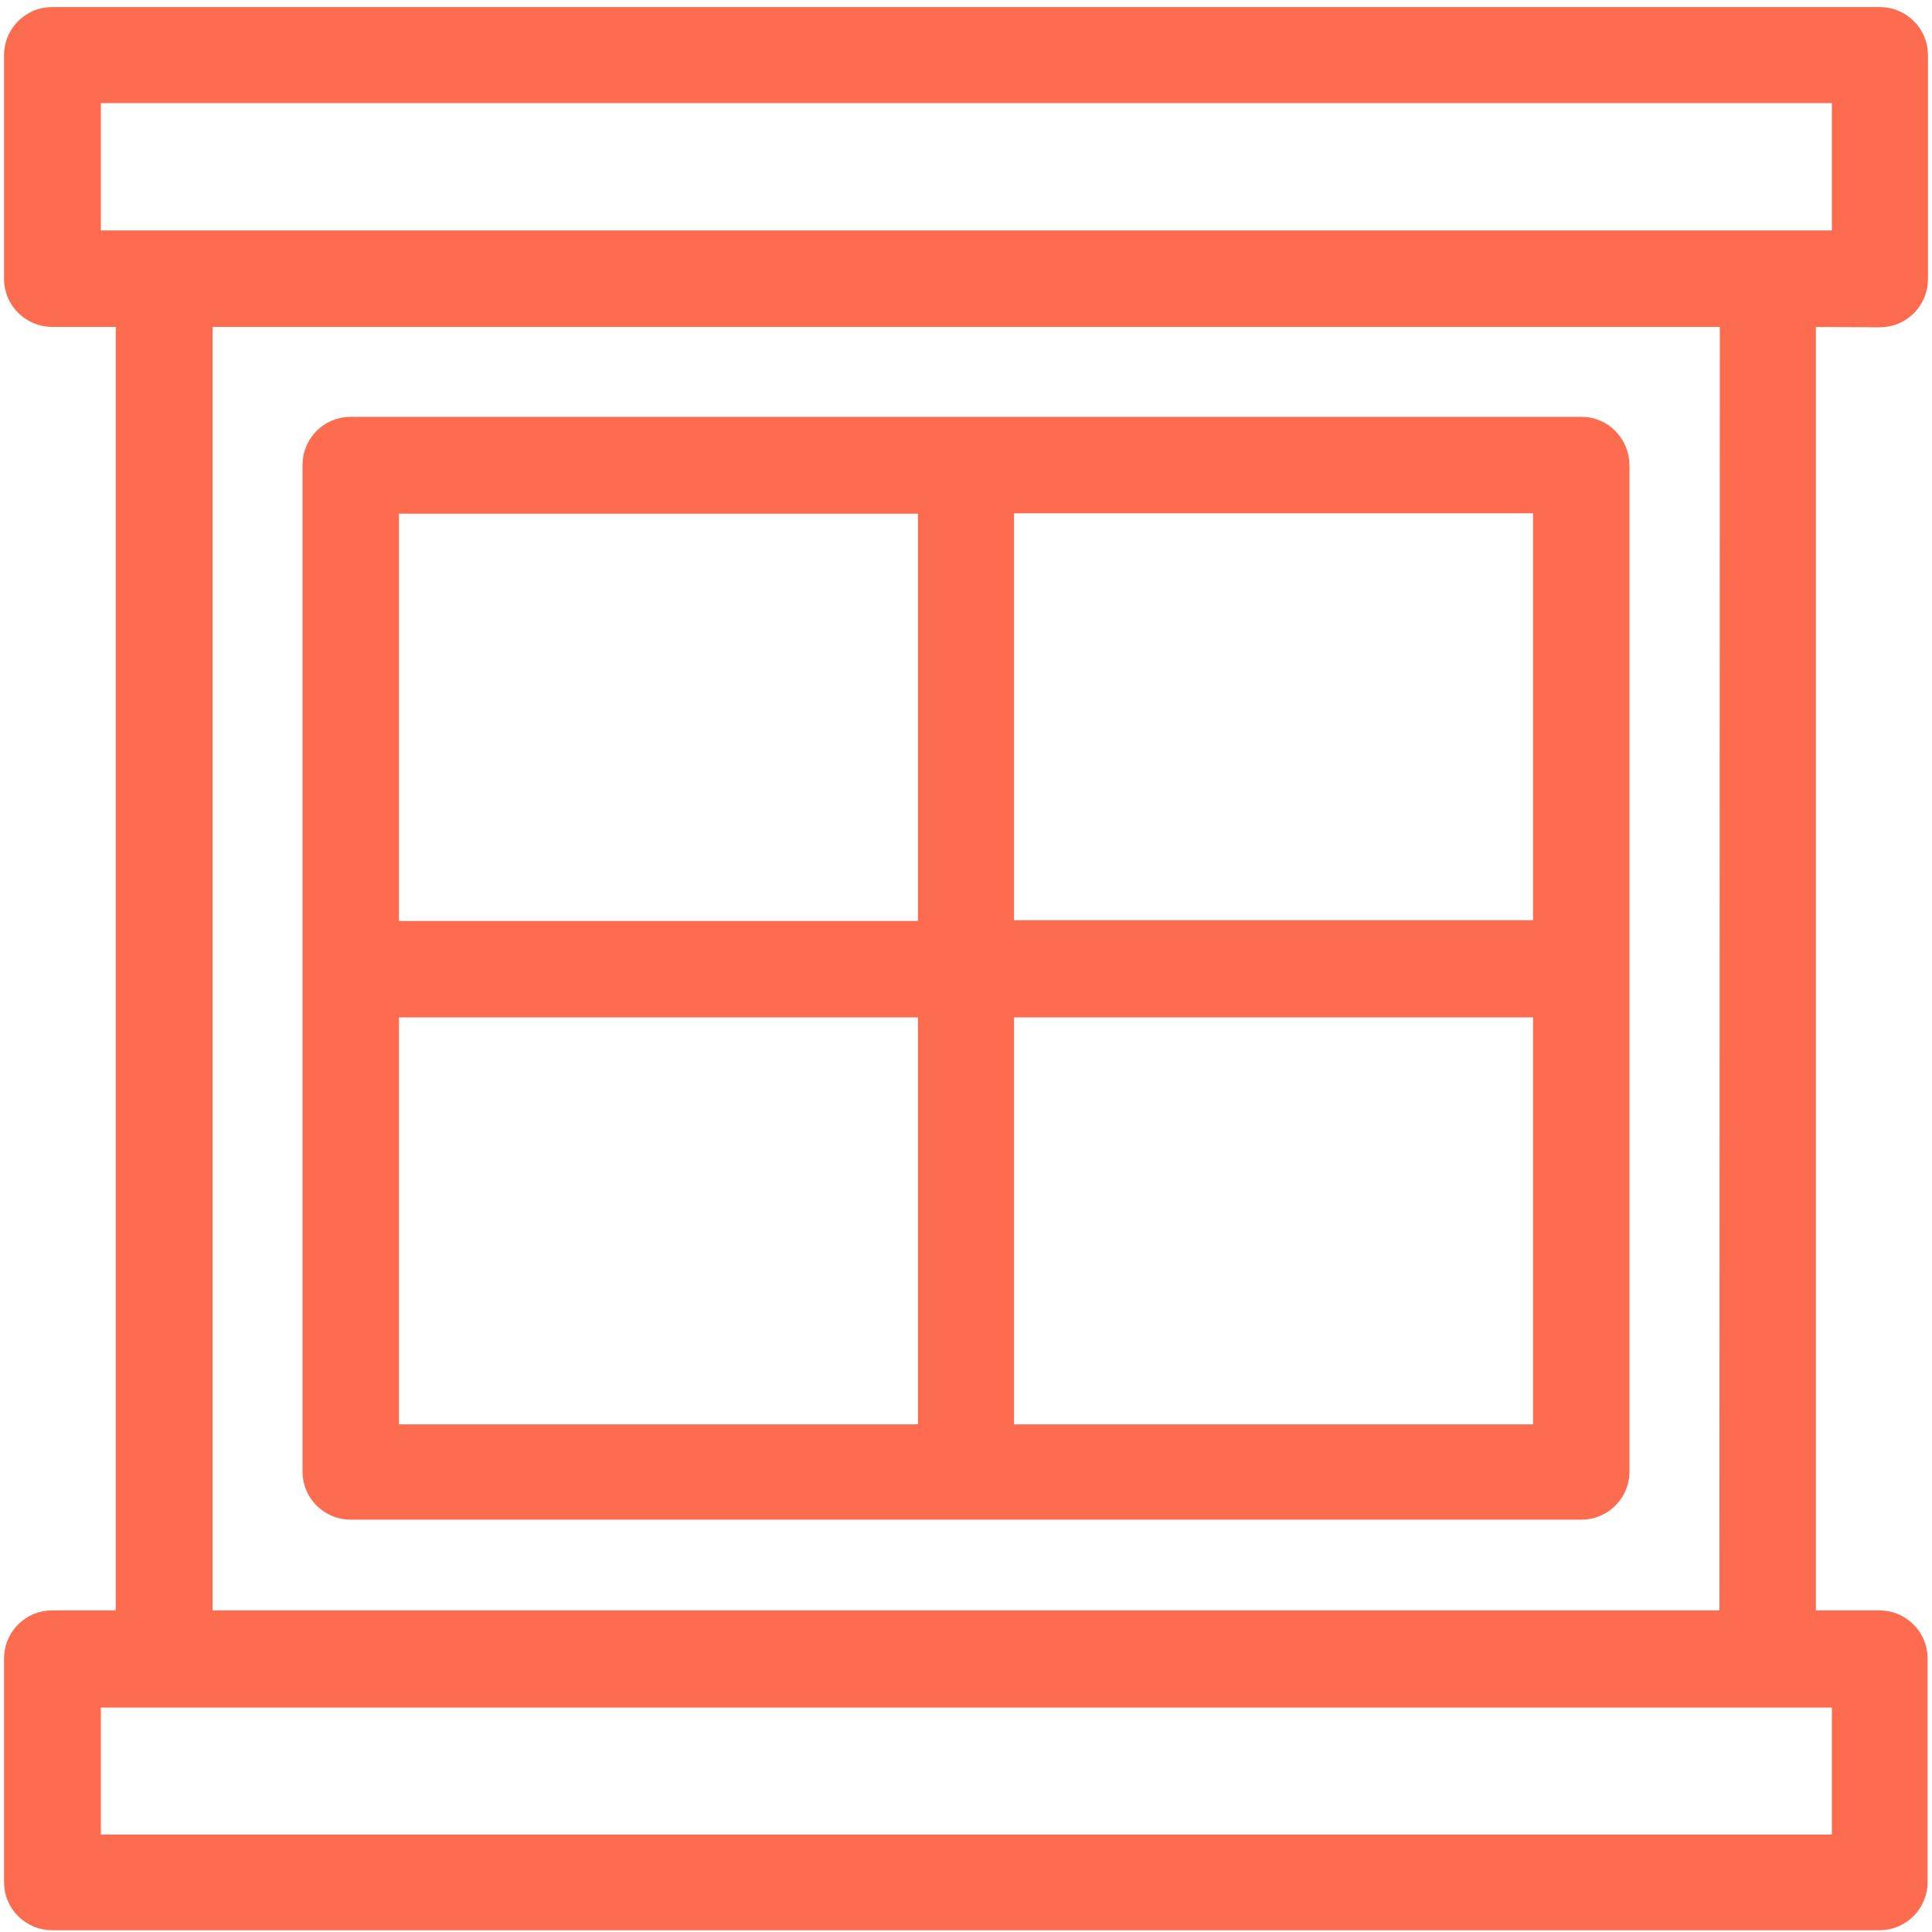<?xml version="1.0" encoding="utf-8"?>
<!-- Generator: Adobe Illustrator 27.5.0, SVG Export Plug-In . SVG Version: 6.00 Build 0)  -->
<svg version="1.1" id="Capa_1" xmlns="http://www.w3.org/2000/svg" xmlns:xlink="http://www.w3.org/1999/xlink" x="0px" y="0px"
	 viewBox="0 0 512 512" style="enable-background:new 0 0 512 512;" xml:space="preserve">
<style type="text/css">
	.st0{fill:#FD6C4E;stroke:#FD6C4E;stroke-width:5.862;stroke-miterlimit:10;}
</style>
<g id="_x31_0_x2C__window_x2C__glass_x2C__frame_x2C__furniture_and_household_x2C__interior">
	<g>
		<path class="st0" d="M419.1,113.4H92.9c-5.5,0-9.8,4.5-9.8,9.8V390c0,5.5,4.5,9.8,9.8,9.8h326.2c5.5,0,9.8-4.5,9.8-9.8V123.4
			C428.9,117.9,424.6,113.4,419.1,113.4z M409.2,246.8H265.8V133.1h143.4L409.2,246.8L409.2,246.8z M246.2,133.2V247H102.8V133.2
			H246.2z M102.8,266.7h143.4v113.7H102.8V266.7z M265.8,380.4V266.7h143.4v113.7L265.8,380.4L265.8,380.4z"/>
		<path class="st0" d="M498.2,83.8c5.5,0,9.8-4.5,9.8-9.8V14.6c0-5.5-4.5-9.8-9.8-9.8H13.8C8.3,4.8,4,9.3,4,14.6v59.3
			c0,5.5,4.5,9.8,9.8,9.8h19.8v346H13.8c-5.5,0-9.8,4.5-9.8,9.8v59.3c0,5.5,4.5,9.8,9.8,9.8h484.3c5.5,0,9.8-4.5,9.8-9.8v-59.3
			c0-5.5-4.5-9.8-9.8-9.8h-19.8v-346L498.2,83.8L498.2,83.8z M23.8,24.4h464.6V64C470,64,58.5,64,23.8,64V24.4z M488.2,489.1H23.8
			v-39.5h464.6v39.5H488.2z M458.6,429.7H53.4v-346h405.3L458.6,429.7L458.6,429.7z"/>
	</g>
</g>
</svg>
